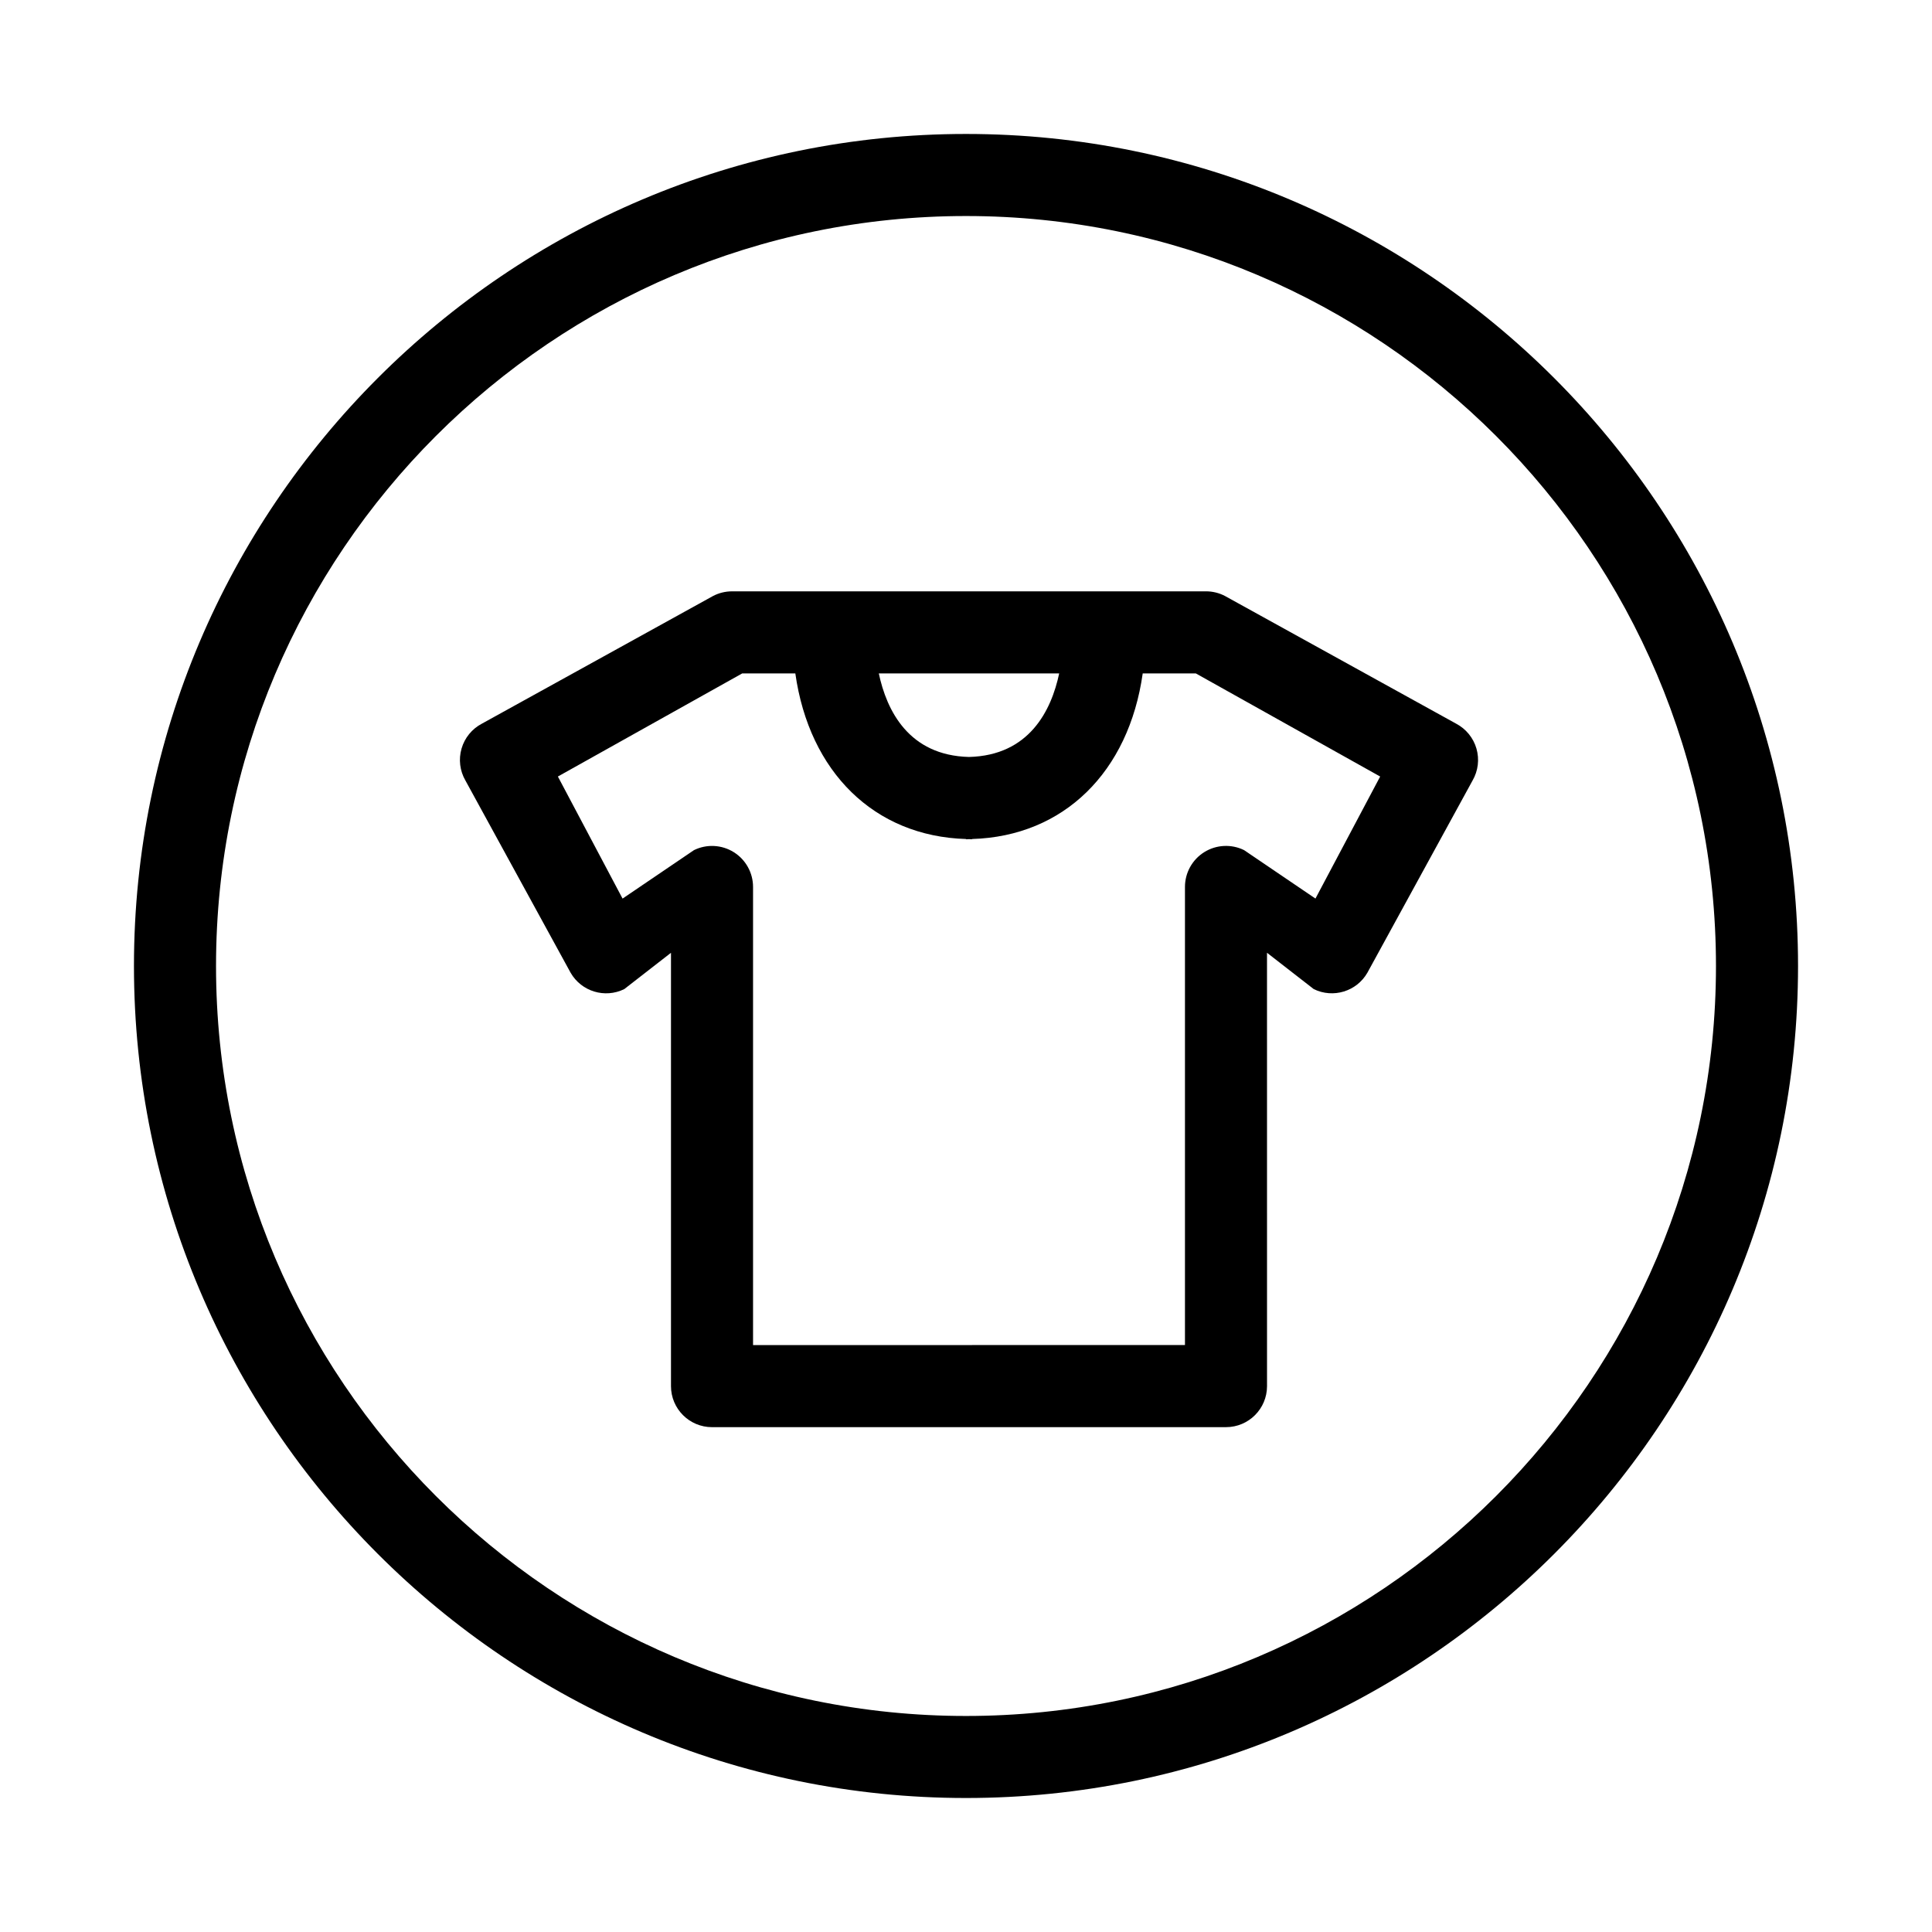<?xml version="1.0" encoding="UTF-8"?>
<!-- Uploaded to: ICON Repo, www.iconrepo.com, Generator: ICON Repo Mixer Tools -->
<svg fill="#000000" width="800px" height="800px" version="1.1" viewBox="144 144 512 512" xmlns="http://www.w3.org/2000/svg">
 <g>
  <path d="m400 620.49c-121.58 0-220.5-98.914-220.5-220.5 0-121.58 98.914-220.49 220.5-220.49s220.5 98.914 220.5 220.5c-0.004 121.58-98.918 220.49-220.5 220.49zm0-419.24c-109.59 0-198.75 89.16-198.75 198.75 0 109.59 89.16 198.75 198.75 198.75s198.75-89.16 198.75-198.75c0-109.59-89.16-198.75-198.75-198.75z"/>
  <path d="m338 300.71c-1.758 0-3.492 0.426-5.051 1.242l-61.238 33.824c-2.625 1.375-4.574 3.758-5.394 6.602-0.828 2.844-0.457 5.902 1.027 8.469l27.883 50.957c2.859 4.953 9.059 6.844 14.203 4.324l12.387-9.629v114.84c0 6.004 4.867 10.875 10.875 10.875l67.305-0.004h68.902c6.004 0 10.875-4.867 10.875-10.875l-0.004-114.84 12.387 9.629c5.148 2.516 11.344 0.629 14.203-4.324l27.883-50.957c1.484-2.566 1.852-5.621 1.027-8.469-0.824-2.84-2.773-5.227-5.394-6.602l-61.238-33.824c-1.559-0.82-3.289-1.242-5.051-1.242zm86.695 21.746c-2.09 9.863-7.934 21.746-23.902 22.148-15.965-0.402-21.812-12.289-23.902-22.148zm67.914 59.672-18.922-12.84c-3.371-1.656-7.359-1.449-10.539 0.531-3.188 1.984-5.121 5.473-5.121 9.227v121.4l-56.434 0.008h-58.027v-121.4c0-3.754-1.934-7.242-5.121-9.227-3.184-1.984-7.172-2.188-10.539-0.531l-18.922 12.84-17.141-32.348 48.84-27.32h14.086c3.699 26.117 20.906 43.156 45.23 43.879v0.074c0.273 0 0.527-0.027 0.801-0.035 0.27 0.008 0.527 0.035 0.801 0.035v-0.074c24.328-0.723 41.535-17.762 45.23-43.879h14.086l48.84 27.32z"/>
 </g>
</svg>